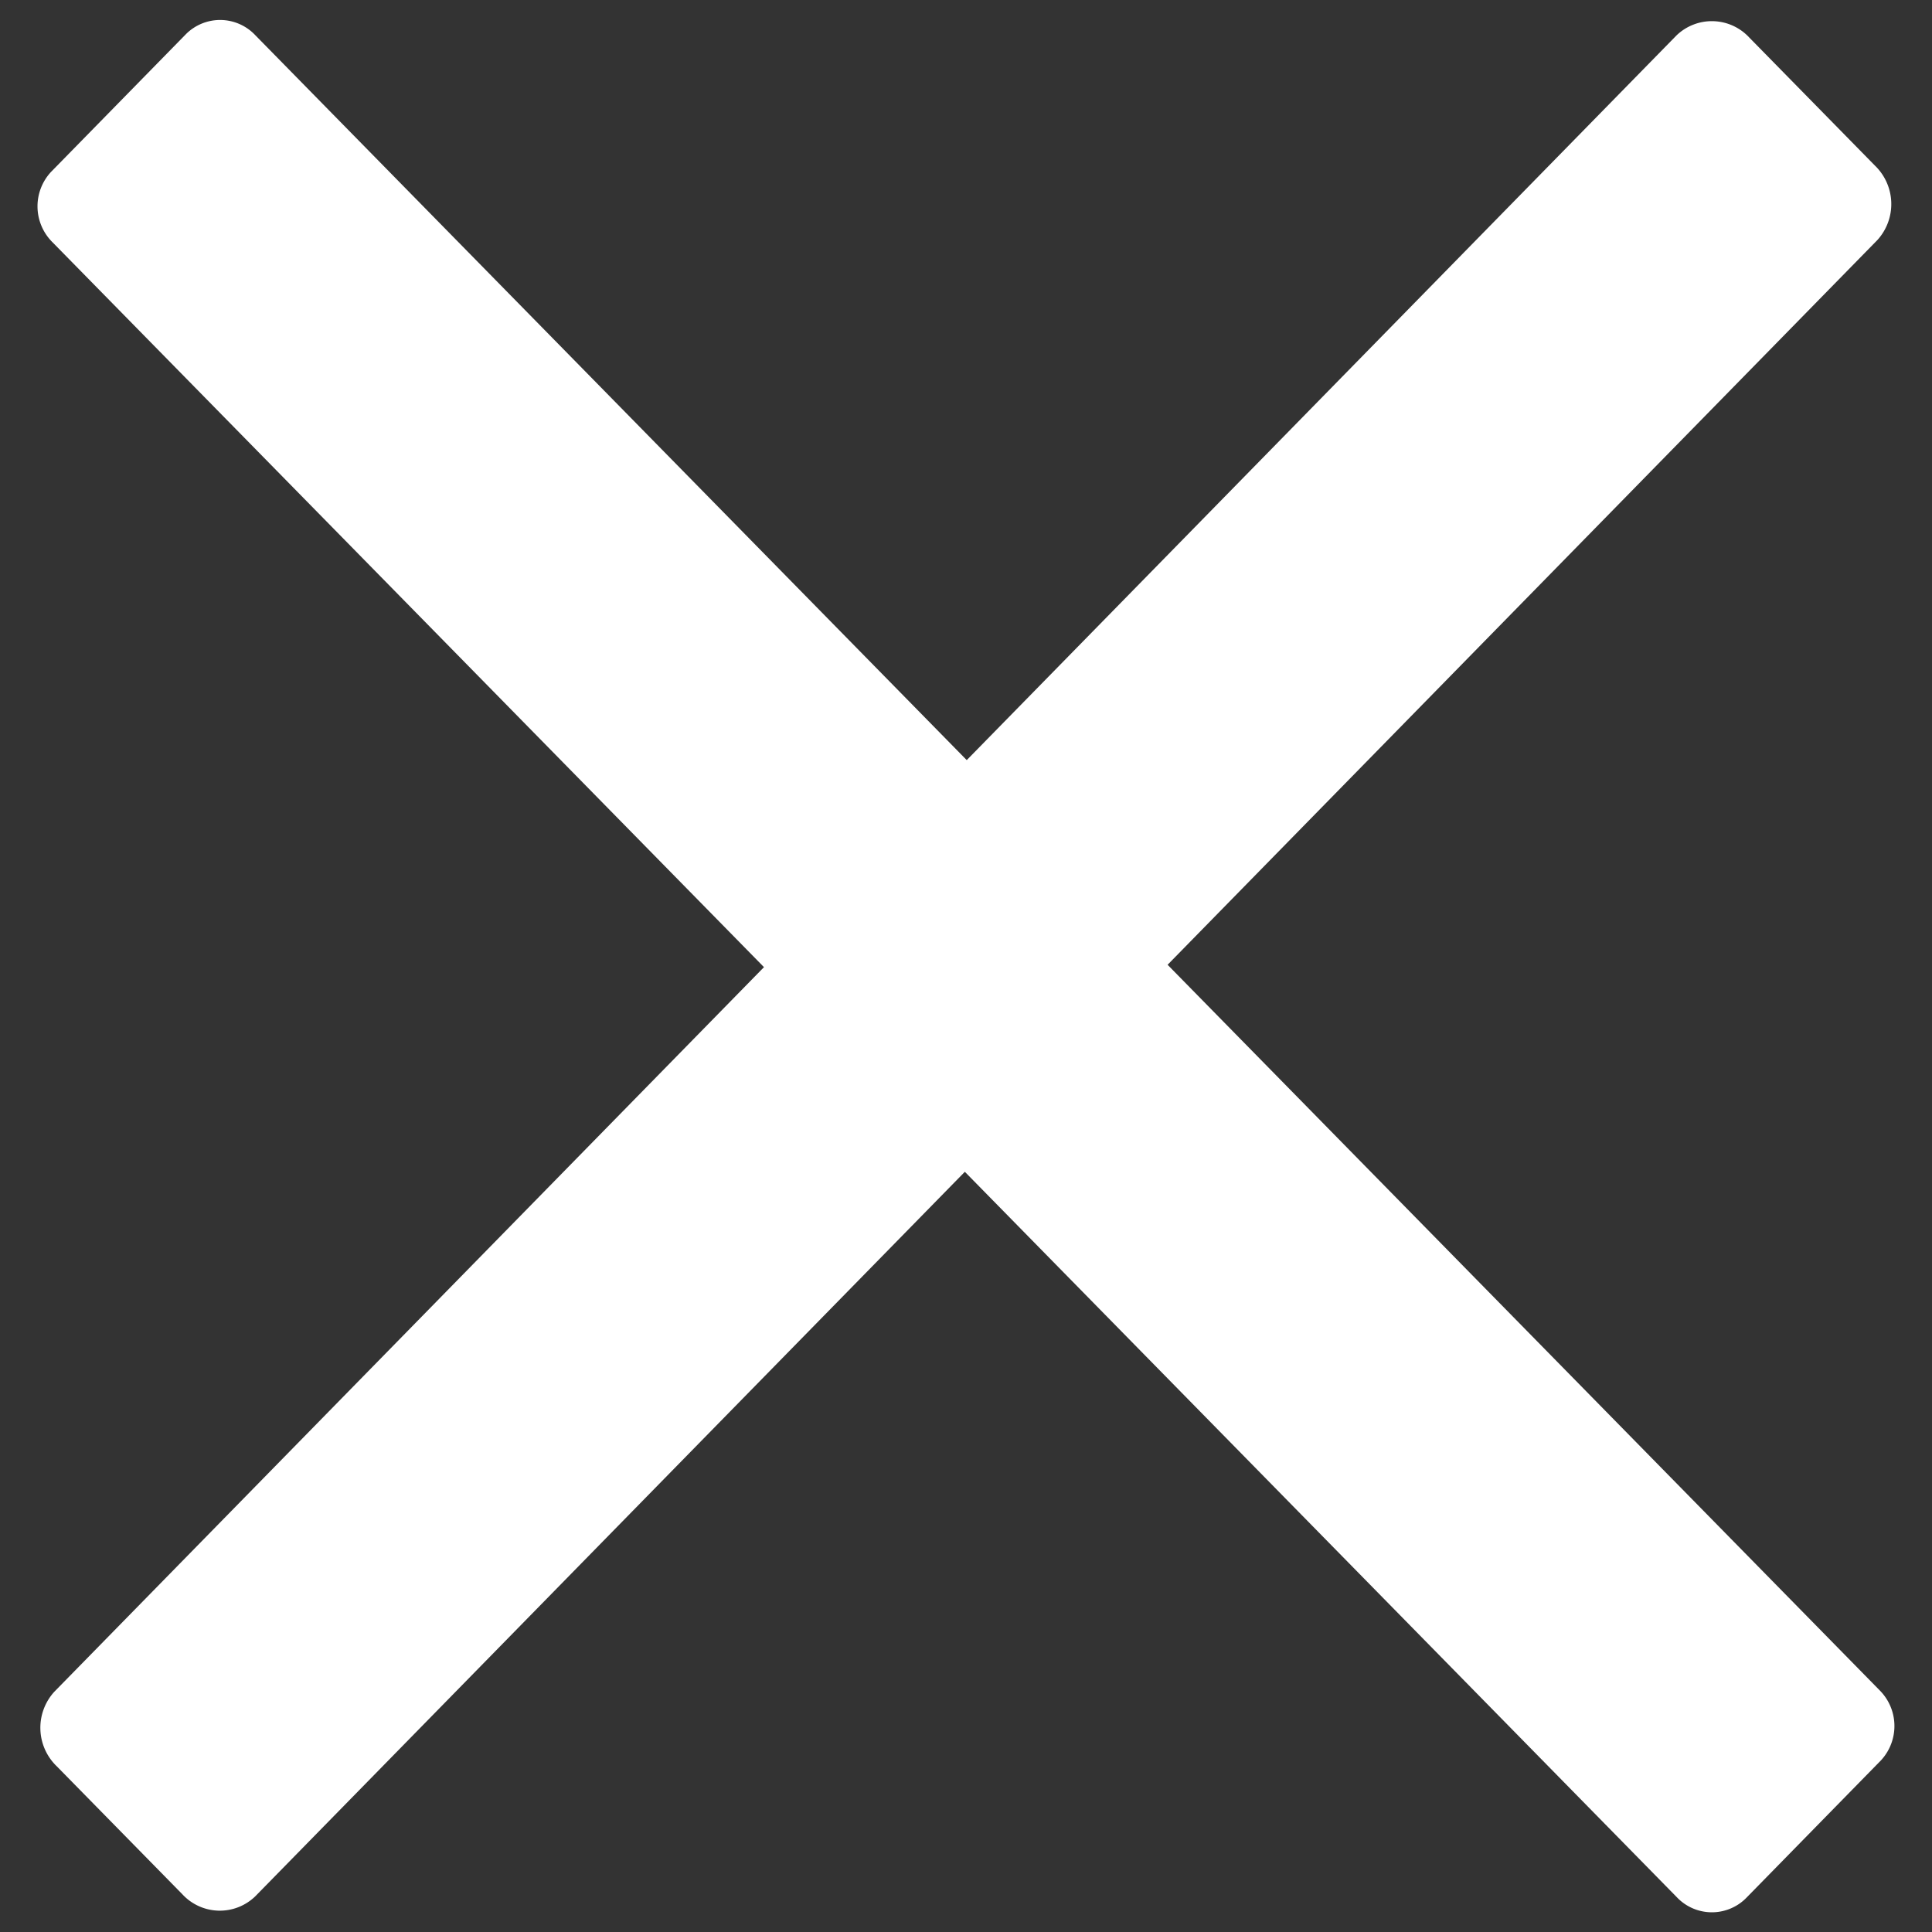 <svg xmlns="http://www.w3.org/2000/svg" width="24" height="24" viewBox="0 0 24 24">
  <rect x="0" y="0" width="24" height="24" fill="#333333" stroke="none"/>
  <g id="close" transform="translate(-27 -35)">
    <path id="Path_12" data-name="Path 12" d="M.653.3l28.8-.3a.633.633,0,0,1,.62.661l-.021,2.226a.664.664,0,0,1-.632.675l-28.8.3A.633.633,0,0,1,0,3.205L.021.979A.664.664,0,0,1,.653.3Z" transform="translate(27 56.266) rotate(-45)" fill="#fff"/>
    <path id="Path_13" data-name="Path 13" d="M.62,0l28.8.27a.628.628,0,0,1,.632.605l.025,2.4a.6.6,0,0,1-.62.594L.657,3.6a.628.628,0,0,1-.632-.605L0,.594A.6.6,0,0,1,.62,0Z" transform="translate(29.734 35) rotate(45)" fill="#fff"/>
  </g>
</svg>
